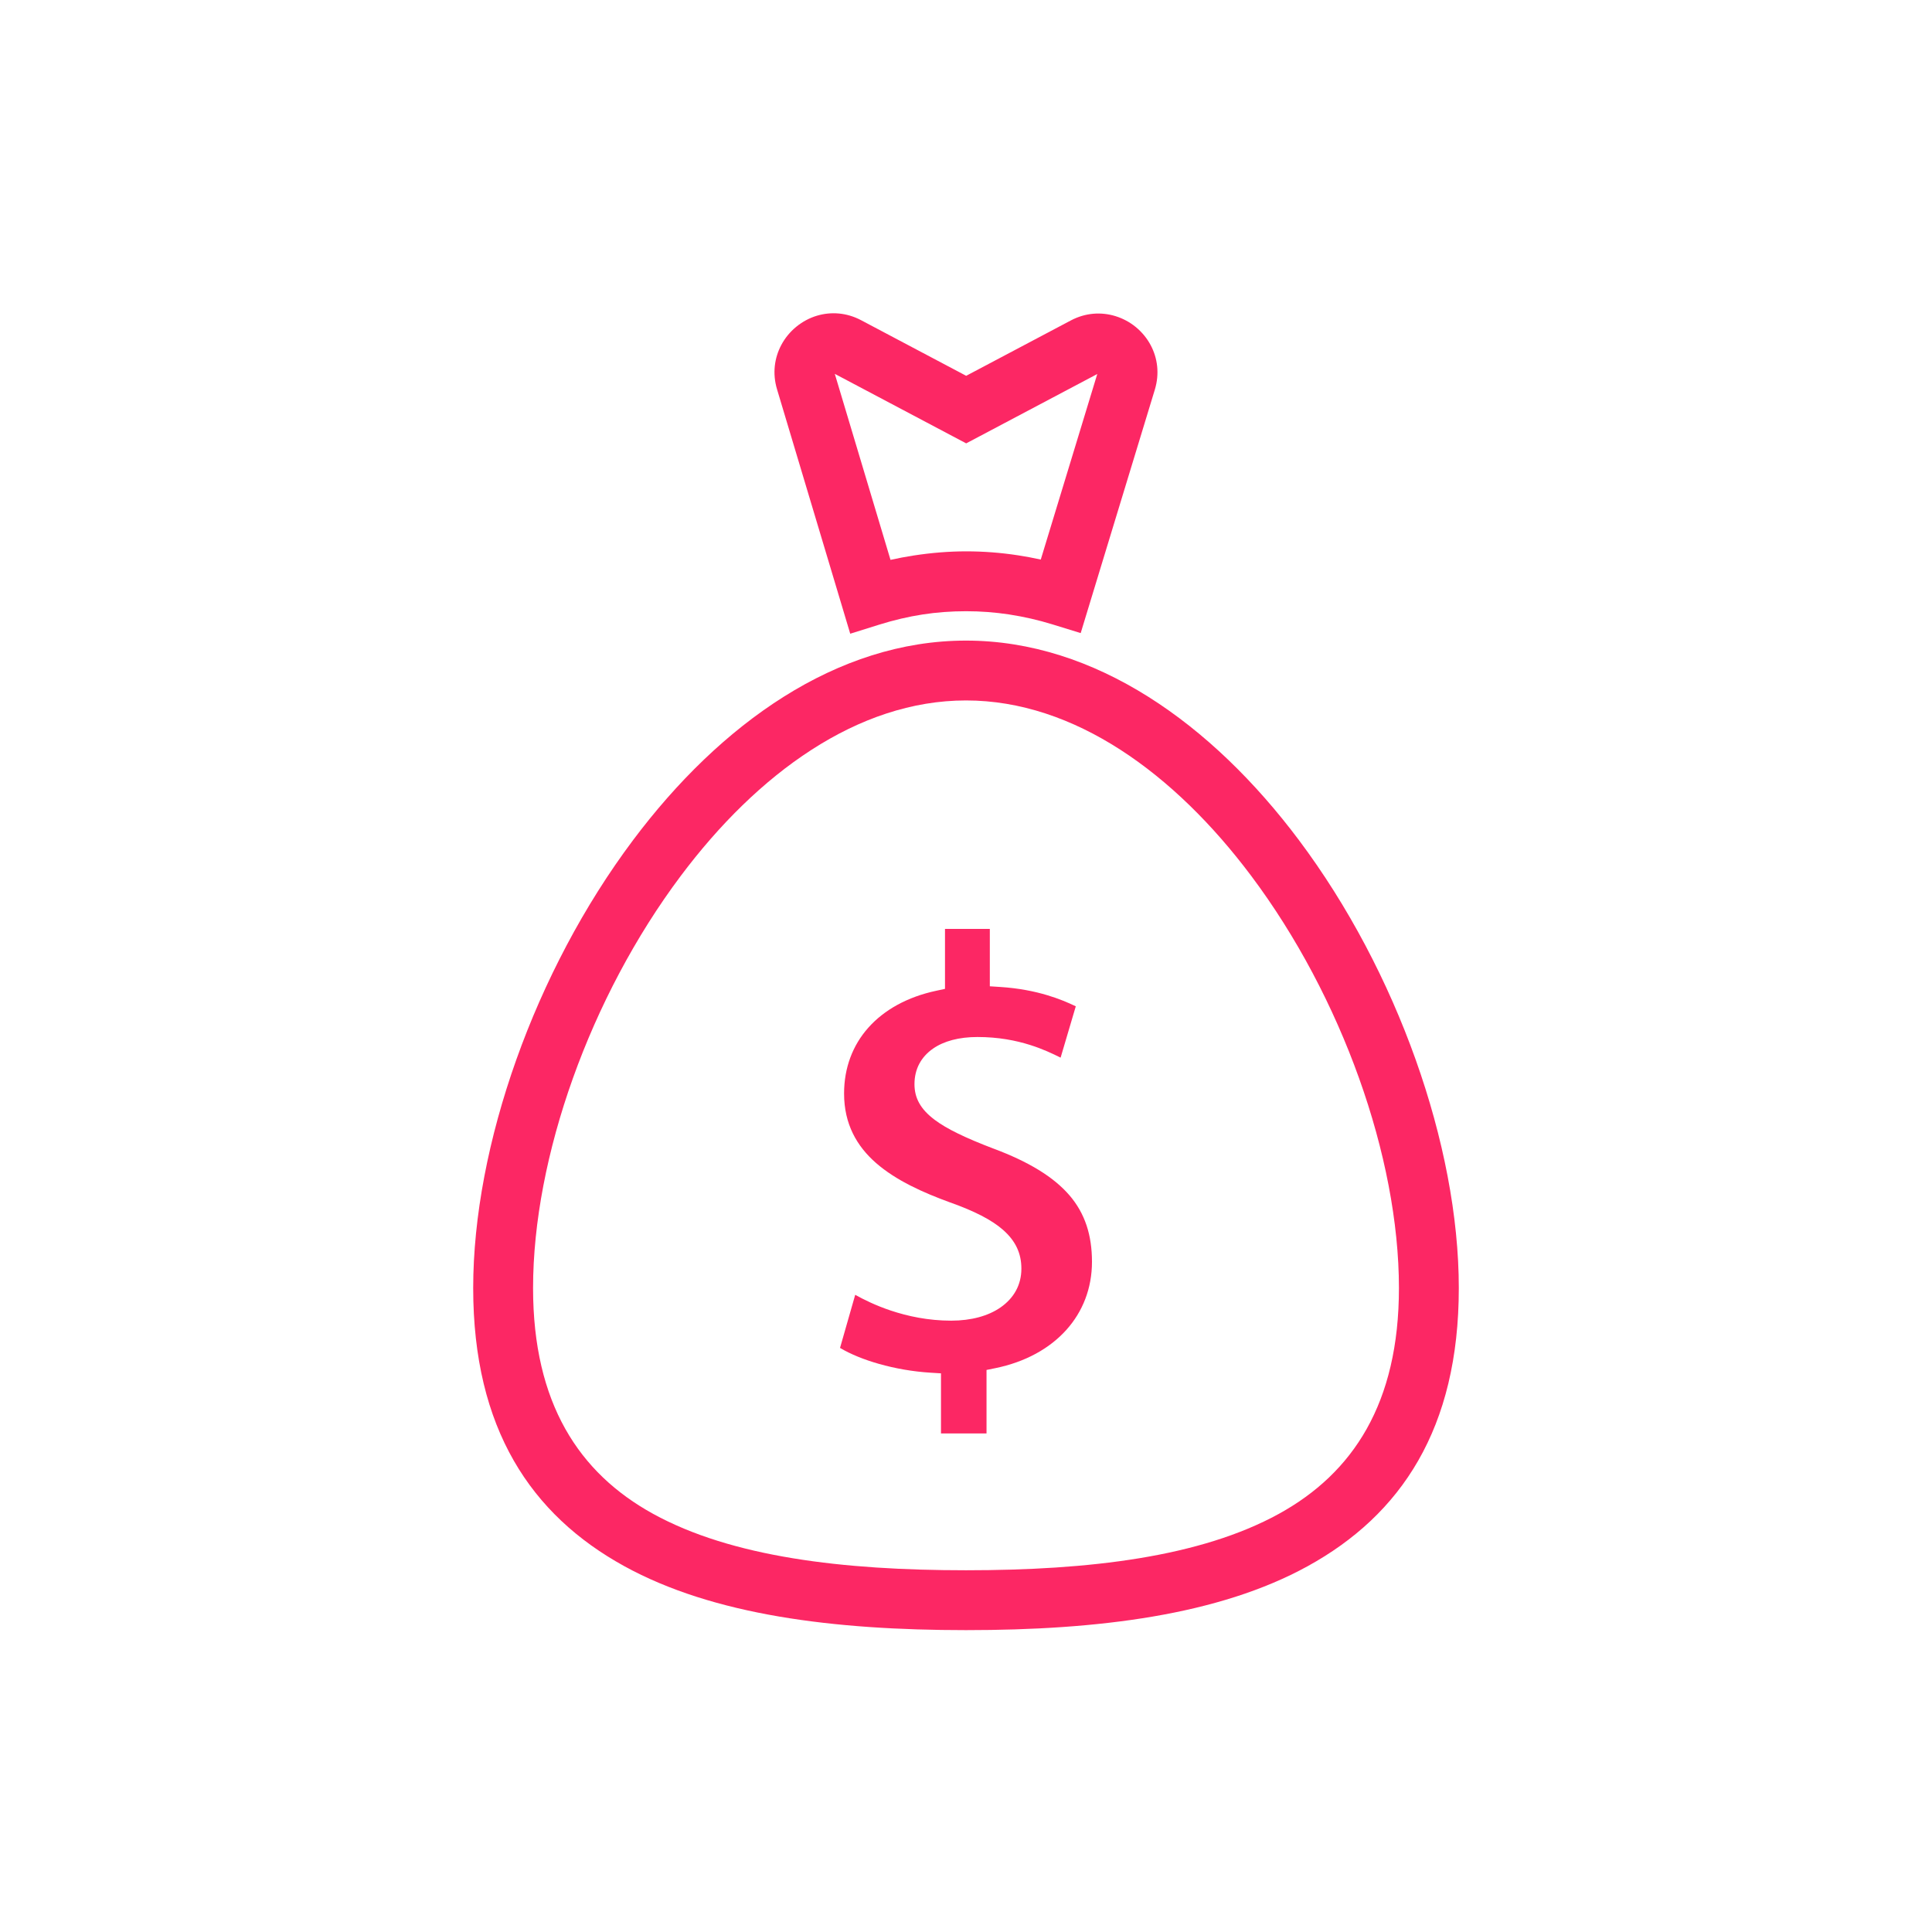 <svg width="93" height="93" viewBox="0 0 93 93" fill="none" xmlns="http://www.w3.org/2000/svg">
<path d="M67.34 62.004C67.34 55.703 64.595 47.986 60.231 42.164C56.54 37.239 51.716 33.717 46.5 33.717C41.284 33.717 36.46 37.239 32.769 42.164C28.405 47.986 25.66 55.703 25.66 62.004C25.66 67.545 27.868 70.906 31.437 72.87C35.218 74.95 40.561 75.587 46.5 75.587C52.439 75.587 57.781 74.95 61.563 72.87C65.132 70.906 67.34 67.545 67.34 62.004V62.004ZM62.527 40.442C67.251 46.743 70.222 55.131 70.222 62.004C70.222 68.768 67.442 72.919 62.947 75.391C58.665 77.747 52.867 78.469 46.5 78.469C40.133 78.469 34.335 77.747 30.053 75.391C25.558 72.919 22.778 68.768 22.778 62.004C22.778 55.131 25.749 46.743 30.473 40.442C34.671 34.84 40.278 30.836 46.5 30.836C52.722 30.836 58.329 34.84 62.527 40.442H62.527Z" fill="#FC2764"/>
<path d="M52.819 18.004L47.179 20.988L46.509 21.342L45.84 20.988L40.184 17.996L42.866 26.95C43.23 26.869 43.598 26.8 43.969 26.742C44.837 26.608 45.684 26.54 46.509 26.54C47.343 26.54 48.177 26.604 49.01 26.732C49.372 26.787 49.734 26.855 50.099 26.936L52.819 18.004V18.004ZM46.509 18.09L51.547 15.425C52.26 15.048 53.016 15.011 53.689 15.216C54.054 15.328 54.391 15.51 54.677 15.746C54.97 15.988 55.215 16.285 55.392 16.619C55.719 17.237 55.825 17.985 55.588 18.762L52.441 29.095L52.021 30.475L50.646 30.051C49.974 29.844 49.285 29.687 48.583 29.579C47.897 29.474 47.205 29.422 46.509 29.422C45.783 29.422 45.082 29.474 44.409 29.579C43.722 29.685 43.024 29.849 42.315 30.071L40.927 30.505L40.509 29.108L37.404 18.741C37.173 17.97 37.281 17.226 37.608 16.608C37.786 16.272 38.032 15.975 38.324 15.734C38.62 15.491 38.959 15.307 39.322 15.198C39.99 14.999 40.74 15.038 41.453 15.415L46.509 18.09L46.509 18.09Z" fill="#FC2764"/>
<path d="M47.488 69.001V66.379V65.945L47.915 65.858C49.349 65.565 50.52 64.917 51.327 64.02C52.119 63.141 52.564 62.013 52.564 60.74C52.564 59.449 52.224 58.408 51.486 57.545C50.719 56.651 49.516 55.922 47.815 55.286H47.811C46.478 54.776 45.576 54.344 44.992 53.904C44.3 53.384 44.02 52.845 44.02 52.188C44.02 51.462 44.336 50.878 44.914 50.476C45.432 50.116 46.16 49.918 47.05 49.918C48.061 49.918 48.899 50.084 49.591 50.303C50.184 50.49 50.666 50.717 51.054 50.912L51.785 48.44C51.423 48.266 50.971 48.073 50.414 47.906C49.794 47.72 49.044 47.567 48.147 47.509L47.647 47.477V46.977V44.715H45.489V47.171V47.601L45.066 47.692C43.677 47.989 42.56 48.611 41.796 49.472C41.045 50.316 40.631 51.4 40.631 52.638C40.631 54.113 41.248 55.176 42.167 55.981C43.133 56.826 44.442 57.41 45.742 57.884L45.742 57.883C46.905 58.298 47.727 58.716 48.274 59.194C48.894 59.736 49.166 60.339 49.166 61.07C49.166 61.851 48.802 62.493 48.157 62.939C47.573 63.343 46.756 63.572 45.784 63.572C44.682 63.572 43.692 63.358 42.873 63.084C42.163 62.846 41.582 62.56 41.167 62.328L40.436 64.884C40.941 65.185 41.591 65.449 42.313 65.654C43.092 65.875 43.947 66.025 44.793 66.077L45.296 66.108V66.609V69.001H47.488L47.488 69.001Z" fill="#FC2764"/>
</svg>
